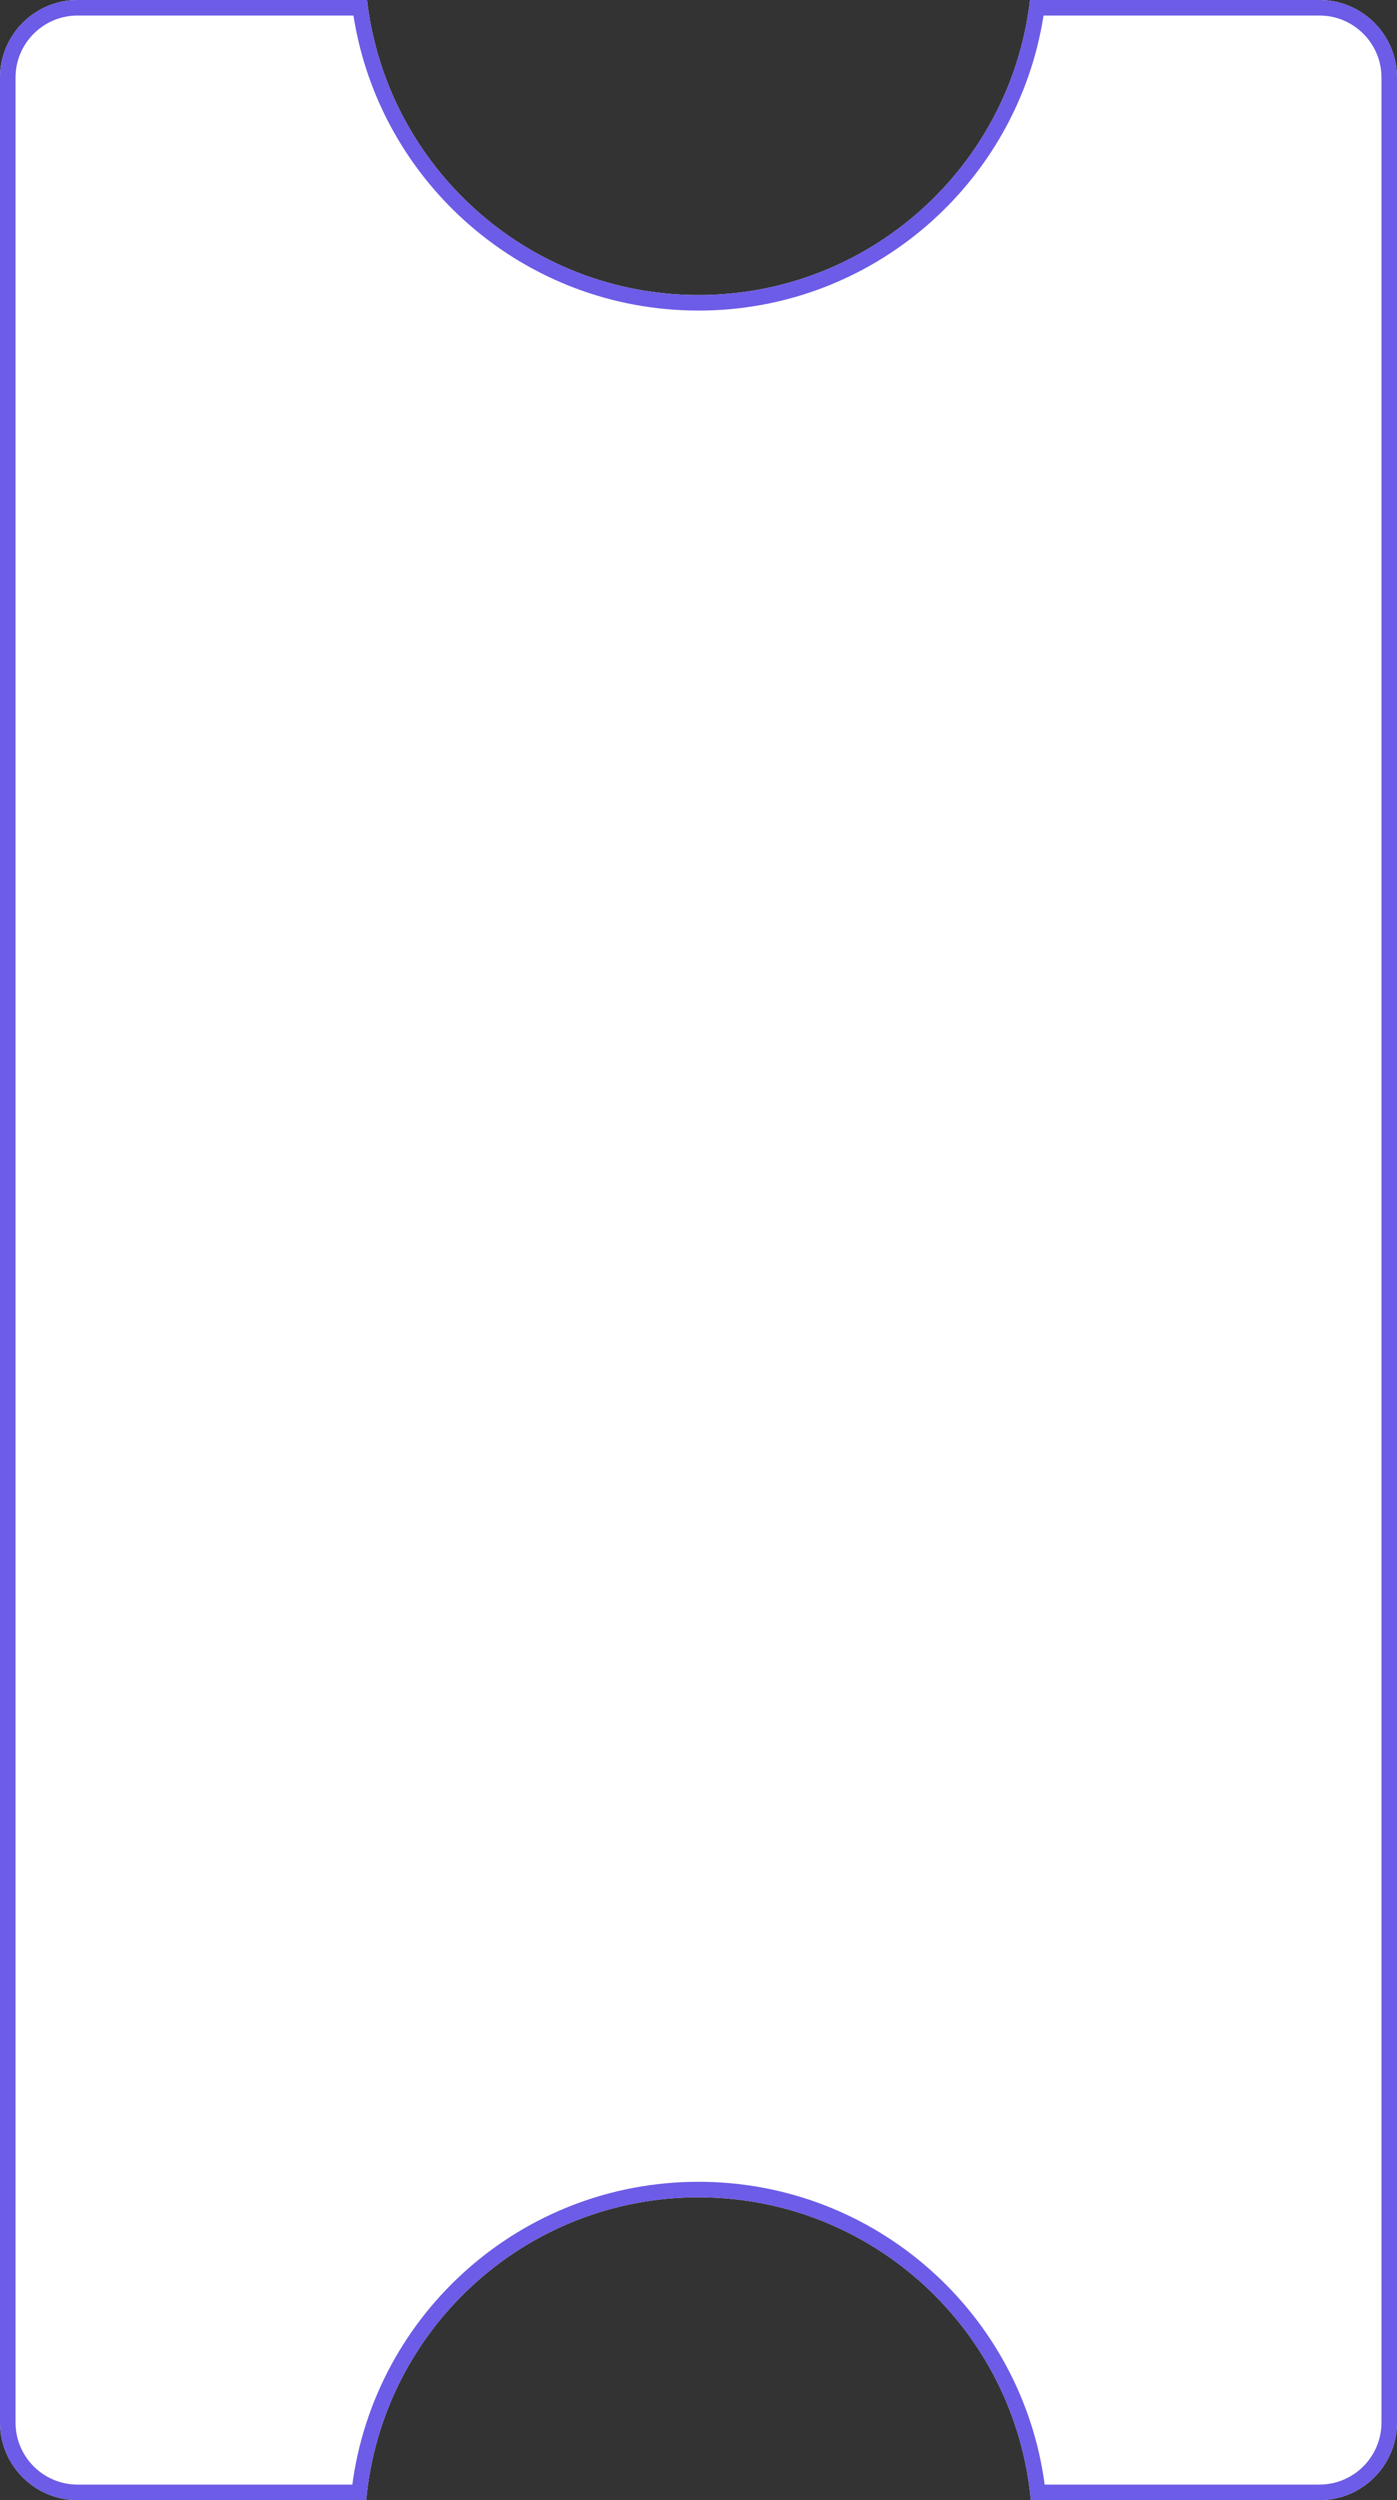<?xml version="1.0" encoding="UTF-8"?> <svg xmlns="http://www.w3.org/2000/svg" width="360" height="644" viewBox="0 0 360 644" fill="none"><rect x="0" y="0" width="360" height="644" fill="#333333" stroke="none"/> <path fill-rule="evenodd" clip-rule="evenodd" d="M20 0H94.575C99.53 42.785 135.886 76 180 76C224.114 76 260.47 42.785 265.425 0H340C351.046 0 360 8.954 360 20V624C360 635.046 351.046 644 340 644H265.633C261.598 600.254 224.799 566 180 566C135.201 566 98.403 600.254 94.367 644H20C8.954 644 0 635.046 0 624V20C0 8.954 8.954 0 20 0Z" fill="white"></path> <path fill-rule="evenodd" clip-rule="evenodd" d="M91.083 4H20C11.163 4 4 11.164 4 20V624C4 632.837 11.163 640 20 640H90.793C96.662 595.966 134.362 562 180 562C225.638 562 263.338 595.966 269.207 640H340C348.837 640 356 632.837 356 624V20C356 11.163 348.837 4 340 4H268.917C262.19 47.058 224.945 80 180 80C135.055 80 97.81 47.058 91.083 4ZM94.575 0H20C8.954 0 0 8.954 0 20V624C0 635.046 8.954 644 20 644H94.367C98.403 600.254 135.201 566 180 566C224.799 566 261.598 600.254 265.633 644H340C351.046 644 360 635.046 360 624V20C360 8.954 351.046 0 340 0H265.425C260.47 42.785 224.114 76 180 76C135.886 76 99.53 42.785 94.575 0Z" fill="#6C5CE7"></path> </svg> 